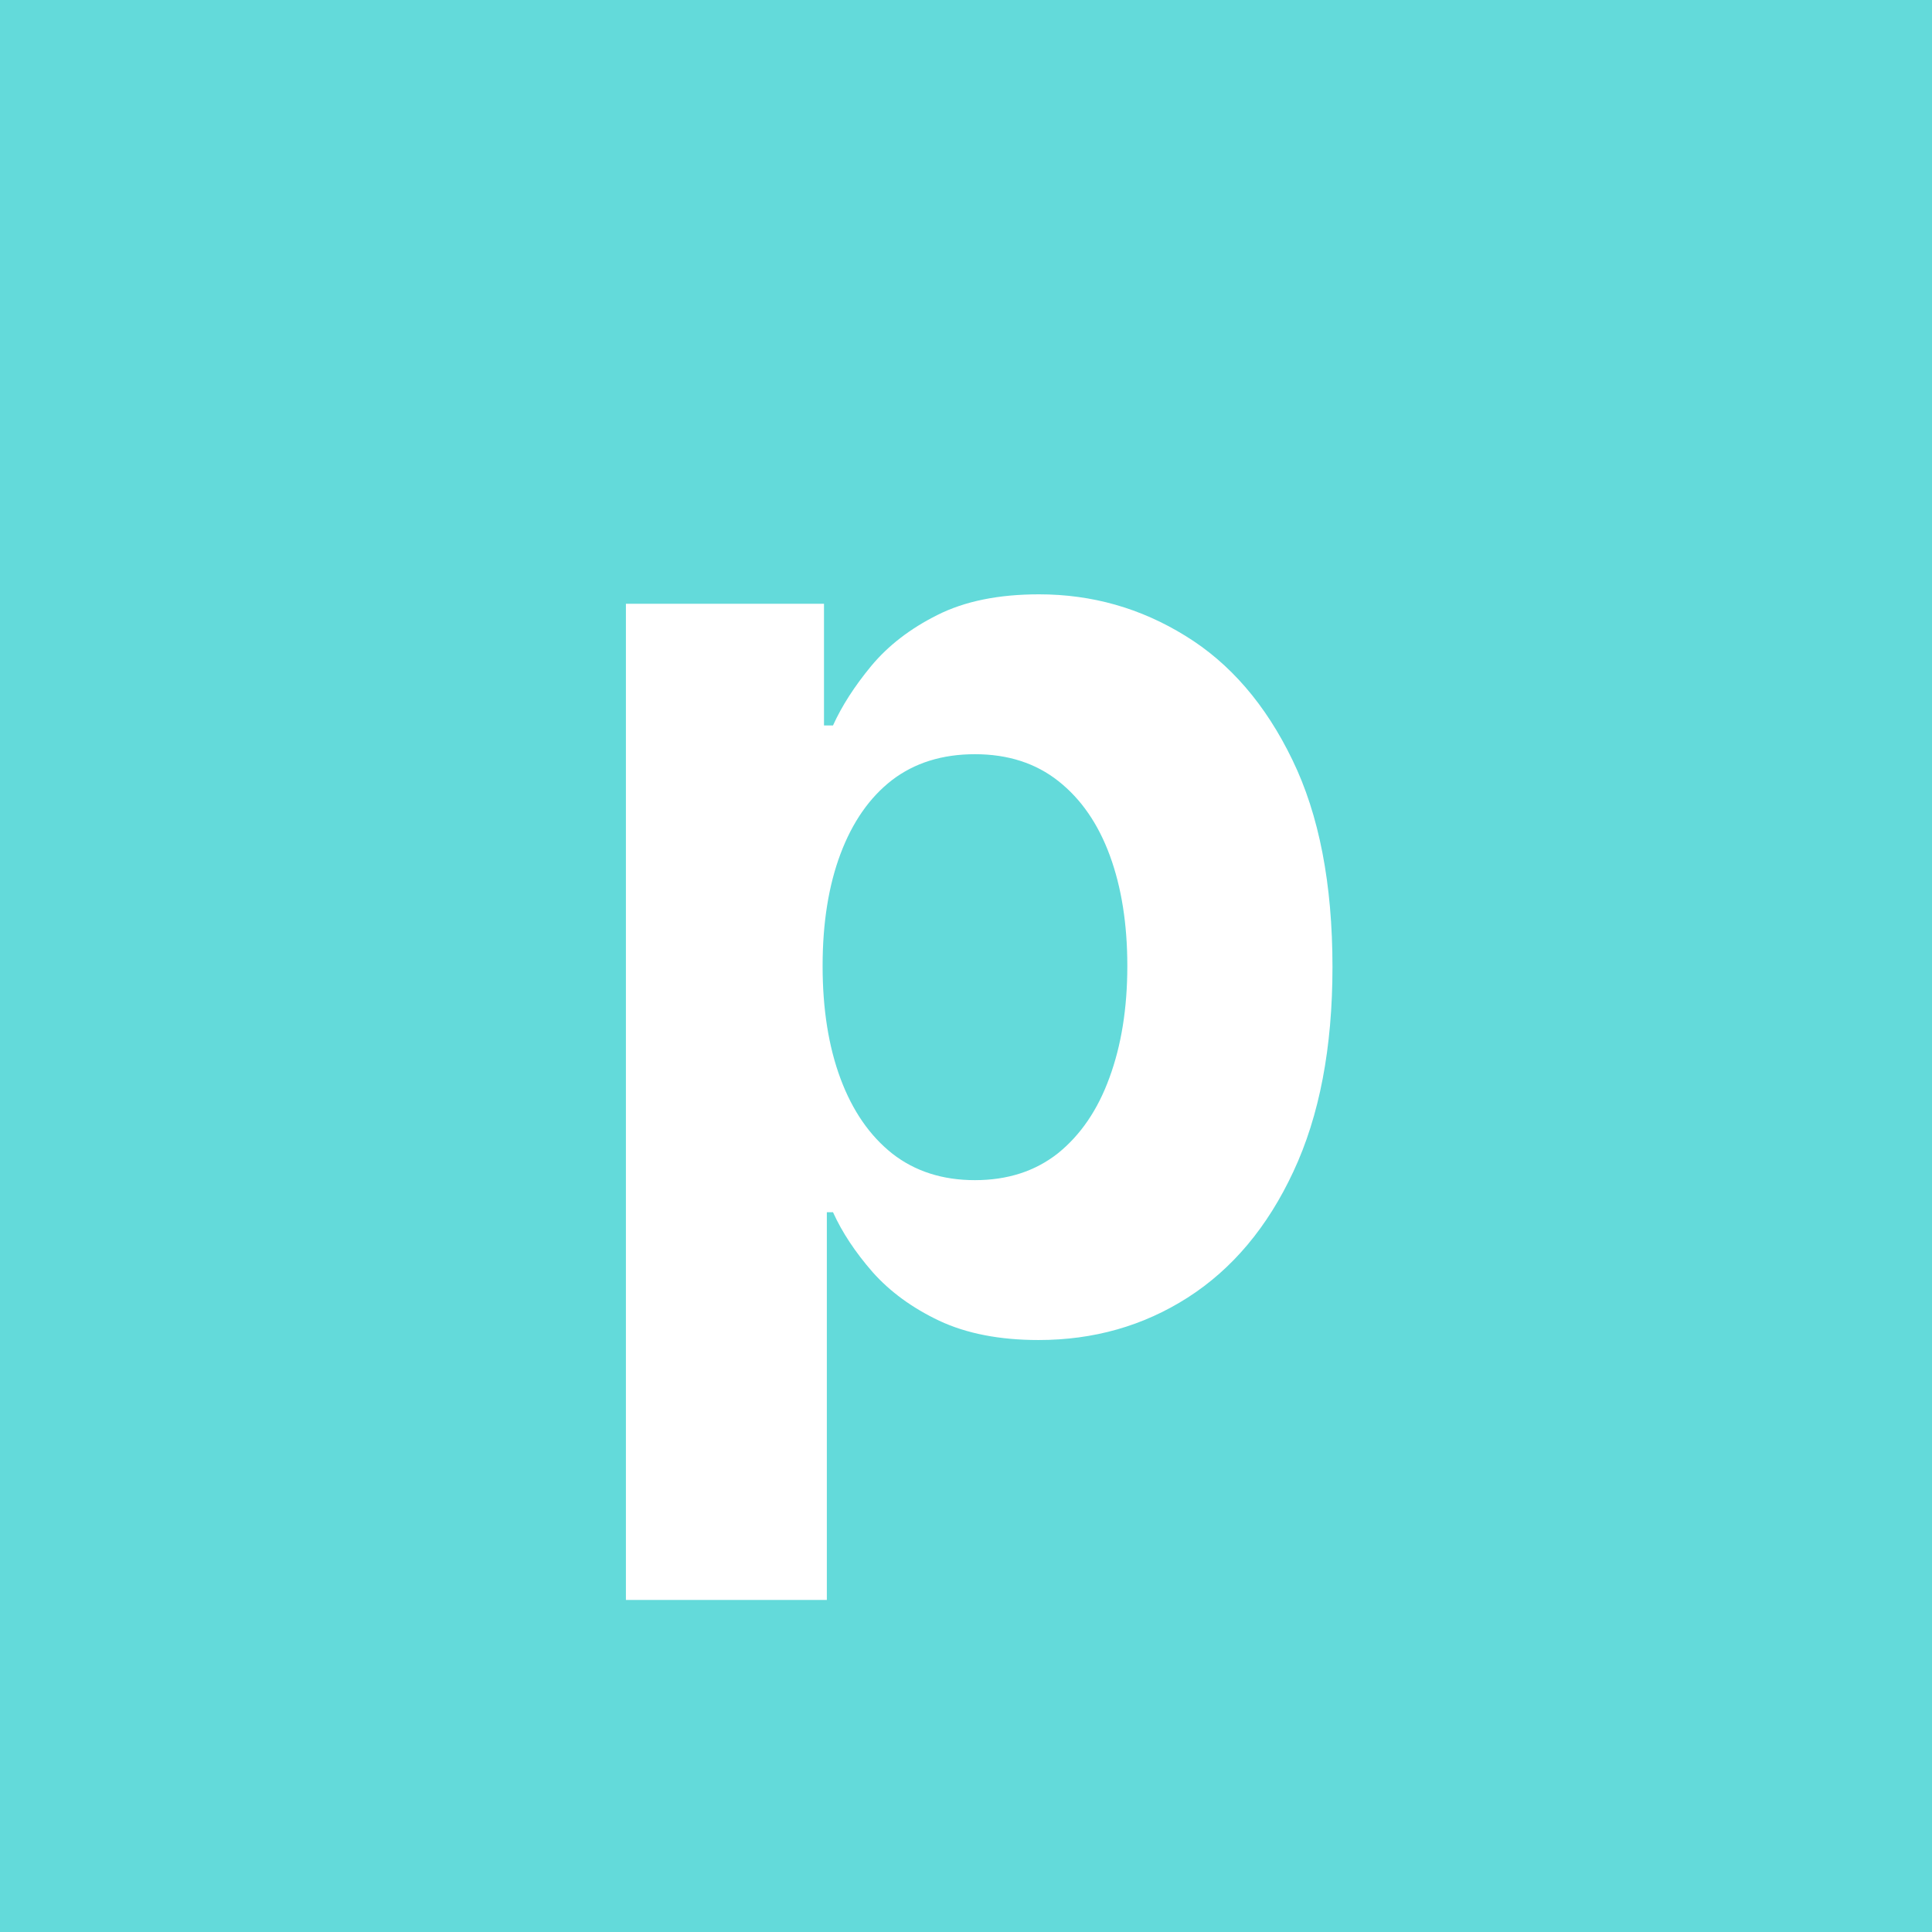 <?xml version="1.0" encoding="UTF-8"?> <svg xmlns="http://www.w3.org/2000/svg" width="32" height="32" viewBox="0 0 32 32" fill="none"><rect width="32" height="32" fill="#63DADA"></rect><path d="M10.367 26.5V10H13.648V12.016H13.797C13.943 11.693 14.154 11.365 14.43 11.031C14.711 10.693 15.075 10.412 15.523 10.188C15.977 9.958 16.539 9.844 17.211 9.844C18.086 9.844 18.893 10.073 19.633 10.531C20.372 10.984 20.963 11.669 21.406 12.586C21.849 13.497 22.07 14.641 22.07 16.016C22.07 17.354 21.854 18.484 21.422 19.406C20.995 20.323 20.412 21.018 19.672 21.492C18.938 21.961 18.115 22.195 17.203 22.195C16.557 22.195 16.008 22.088 15.555 21.875C15.107 21.662 14.74 21.393 14.453 21.07C14.167 20.742 13.948 20.412 13.797 20.078H13.695V26.5H10.367ZM13.625 16C13.625 16.713 13.724 17.336 13.922 17.867C14.12 18.398 14.406 18.812 14.781 19.109C15.156 19.401 15.612 19.547 16.148 19.547C16.69 19.547 17.148 19.398 17.523 19.102C17.898 18.799 18.182 18.383 18.375 17.852C18.573 17.315 18.672 16.698 18.672 16C18.672 15.307 18.576 14.698 18.383 14.172C18.19 13.646 17.906 13.234 17.531 12.938C17.156 12.641 16.695 12.492 16.148 12.492C15.607 12.492 15.148 12.635 14.773 12.922C14.404 13.208 14.12 13.615 13.922 14.141C13.724 14.667 13.625 15.287 13.625 16Z" fill="white"></path></svg> 